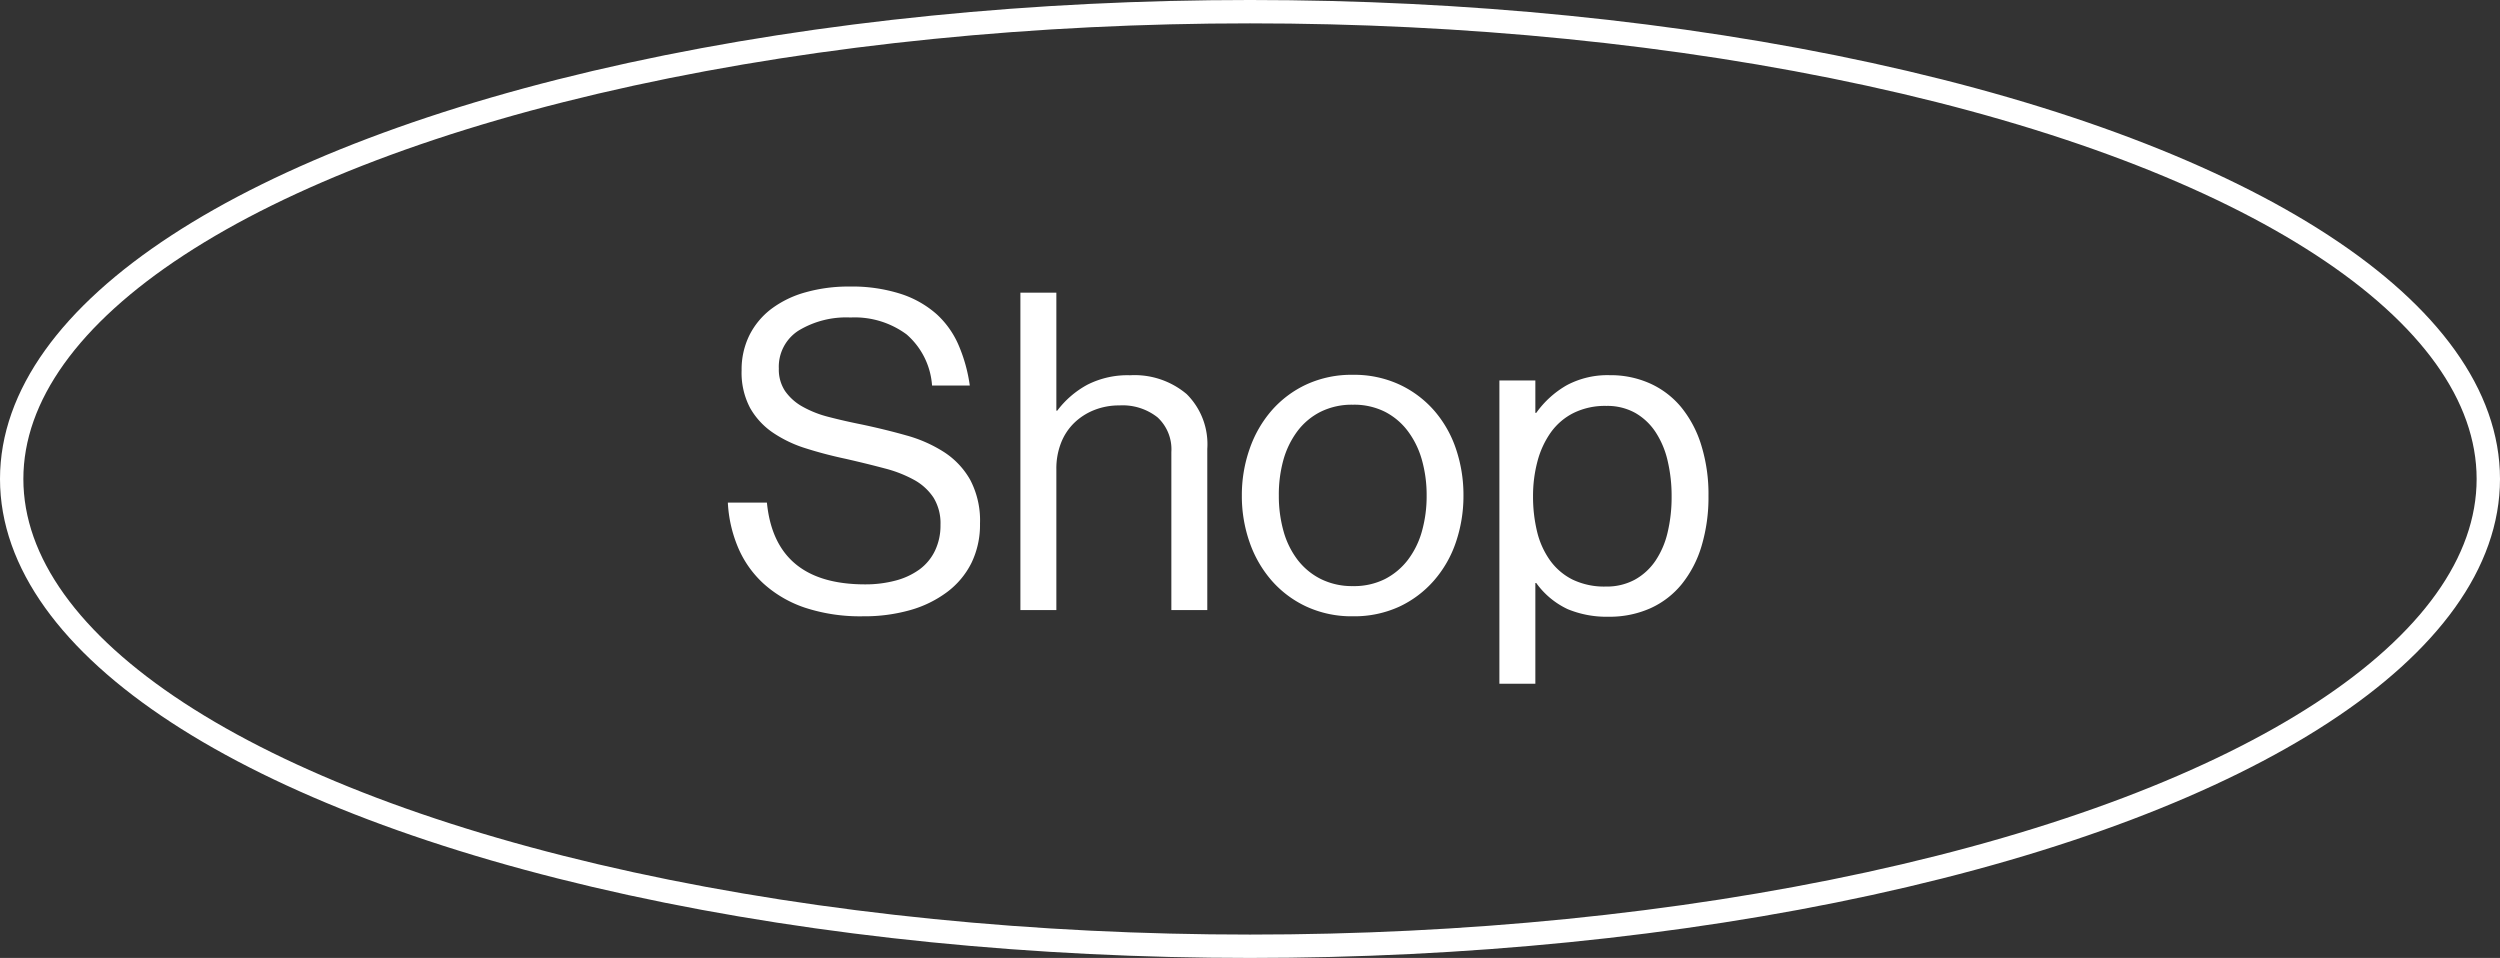 <svg xmlns="http://www.w3.org/2000/svg" width="107" height="41" viewBox="0 0 107 41">
  <rect x="0" y="0" width="107" height="41" fill="#333333" stroke="none"/>
  <g id="Groupe_19" data-name="Groupe 19" transform="translate(-1521.637 -153)">
    <path id="Tracé_78" data-name="Tracé 78" d="M6.213.266A7.571,7.571,0,0,1,3.724-.1,5.025,5.025,0,0,1,1.947-1.131,4.446,4.446,0,0,1,.855-2.679,5.664,5.664,0,0,1,.418-4.6H2.09q.342,3.5,4.2,3.5a4.984,4.984,0,0,0,1.3-.161,3.068,3.068,0,0,0,1.026-.475,2.144,2.144,0,0,0,.665-.8,2.494,2.494,0,0,0,.238-1.112,2.1,2.1,0,0,0-.295-1.159,2.344,2.344,0,0,0-.826-.76,5.362,5.362,0,0,0-1.282-.5q-.75-.2-1.662-.408-.893-.19-1.7-.447A5.33,5.33,0,0,1,2.337-7.6a3.151,3.151,0,0,1-.969-1.055,3.221,3.221,0,0,1-.361-1.606,3.31,3.31,0,0,1,.333-1.5,3.228,3.228,0,0,1,.94-1.13A4.378,4.378,0,0,1,3.743-13.6a6.761,6.761,0,0,1,1.881-.247,6.837,6.837,0,0,1,2.194.314,4.312,4.312,0,0,1,1.53.864,3.849,3.849,0,0,1,.95,1.34,6.673,6.673,0,0,1,.475,1.72H9.158A3.187,3.187,0,0,0,8.066-11.8a3.736,3.736,0,0,0-2.4-.722,3.932,3.932,0,0,0-2.223.561A1.835,1.835,0,0,0,2.6-10.336a1.662,1.662,0,0,0,.266.96,2.233,2.233,0,0,0,.741.665,4.526,4.526,0,0,0,1.131.446q.656.171,1.416.323.988.209,1.9.466a5.865,5.865,0,0,1,1.615.713,3.414,3.414,0,0,1,1.121,1.188A3.739,3.739,0,0,1,11.21-3.7a3.731,3.731,0,0,1-.37,1.691A3.512,3.512,0,0,1,9.8-.77,4.82,4.82,0,0,1,8.227,0,7.176,7.176,0,0,1,6.213.266Zm8.265-8.8h.038A3.984,3.984,0,0,1,15.8-9.642a3.79,3.79,0,0,1,1.833-.408,3.455,3.455,0,0,1,2.423.807A3.019,3.019,0,0,1,20.938-6.9V0H19.4V-6.764a1.859,1.859,0,0,0-.589-1.482,2.406,2.406,0,0,0-1.634-.513,2.866,2.866,0,0,0-1.083.2,2.613,2.613,0,0,0-.855.551,2.419,2.419,0,0,0-.561.855,2.992,2.992,0,0,0-.2,1.112V0H12.939V-13.585h1.539ZM27.17.266a4.613,4.613,0,0,1-1.976-.409A4.491,4.491,0,0,1,23.7-1.254a4.973,4.973,0,0,1-.95-1.644,5.97,5.97,0,0,1-.333-2,5.97,5.97,0,0,1,.333-2A4.973,4.973,0,0,1,23.7-8.55a4.491,4.491,0,0,1,1.491-1.111,4.613,4.613,0,0,1,1.976-.408,4.613,4.613,0,0,1,1.976.408A4.491,4.491,0,0,1,30.638-8.55a4.845,4.845,0,0,1,.941,1.644,6.129,6.129,0,0,1,.323,2,6.129,6.129,0,0,1-.323,2,4.845,4.845,0,0,1-.941,1.644A4.491,4.491,0,0,1,29.146-.142,4.613,4.613,0,0,1,27.17.266Zm0-1.292a2.942,2.942,0,0,0,1.368-.3,2.9,2.9,0,0,0,.988-.826,3.628,3.628,0,0,0,.6-1.226,5.548,5.548,0,0,0,.2-1.52,5.548,5.548,0,0,0-.2-1.52,3.736,3.736,0,0,0-.6-1.235,2.859,2.859,0,0,0-.988-.836,2.942,2.942,0,0,0-1.368-.3,3,3,0,0,0-1.377.3,2.834,2.834,0,0,0-1,.836,3.736,3.736,0,0,0-.6,1.235A5.548,5.548,0,0,0,24-4.9a5.548,5.548,0,0,0,.2,1.52,3.628,3.628,0,0,0,.6,1.226,2.876,2.876,0,0,0,1,.826A3,3,0,0,0,27.17-1.026Zm6.27-8.8h1.539v1.387h.038a4.092,4.092,0,0,1,1.311-1.187,3.706,3.706,0,0,1,1.843-.427,4.109,4.109,0,0,1,1.71.351,3.709,3.709,0,0,1,1.33,1.007,4.779,4.779,0,0,1,.865,1.624,7.082,7.082,0,0,1,.313,2.185,7.267,7.267,0,0,1-.294,2.137,4.756,4.756,0,0,1-.846,1.634A3.673,3.673,0,0,1,39.9-.076a4.285,4.285,0,0,1-1.786.361,4.349,4.349,0,0,1-1.748-.323,3.461,3.461,0,0,1-1.349-1.121h-.038V3.154H33.44ZM38-1.007A2.509,2.509,0,0,0,39.235-1.3a2.566,2.566,0,0,0,.883-.808,3.661,3.661,0,0,0,.522-1.216,6.507,6.507,0,0,0,.171-1.539,6.541,6.541,0,0,0-.171-1.529,3.767,3.767,0,0,0-.522-1.235,2.561,2.561,0,0,0-.874-.817,2.455,2.455,0,0,0-1.225-.294,3.045,3.045,0,0,0-1.4.3,2.666,2.666,0,0,0-.979.836,3.816,3.816,0,0,0-.57,1.235,5.733,5.733,0,0,0-.19,1.5,6.335,6.335,0,0,0,.171,1.5A3.542,3.542,0,0,0,35.6-2.138a2.64,2.64,0,0,0,.959.827A3.121,3.121,0,0,0,38-1.007Z" transform="translate(1552.371 179.111)" fill="#fff"/>
    <g id="Ellipse_1" data-name="Ellipse 1" transform="translate(1521.637 153)" fill="none" stroke="#fff" stroke-width="1">
      <ellipse cx="53.5" cy="20.5" rx="53.5" ry="20.5" stroke="none"/>
      <ellipse cx="53.5" cy="20.5" rx="53" ry="20" fill="none"/>
    </g>
  </g>
</svg>
